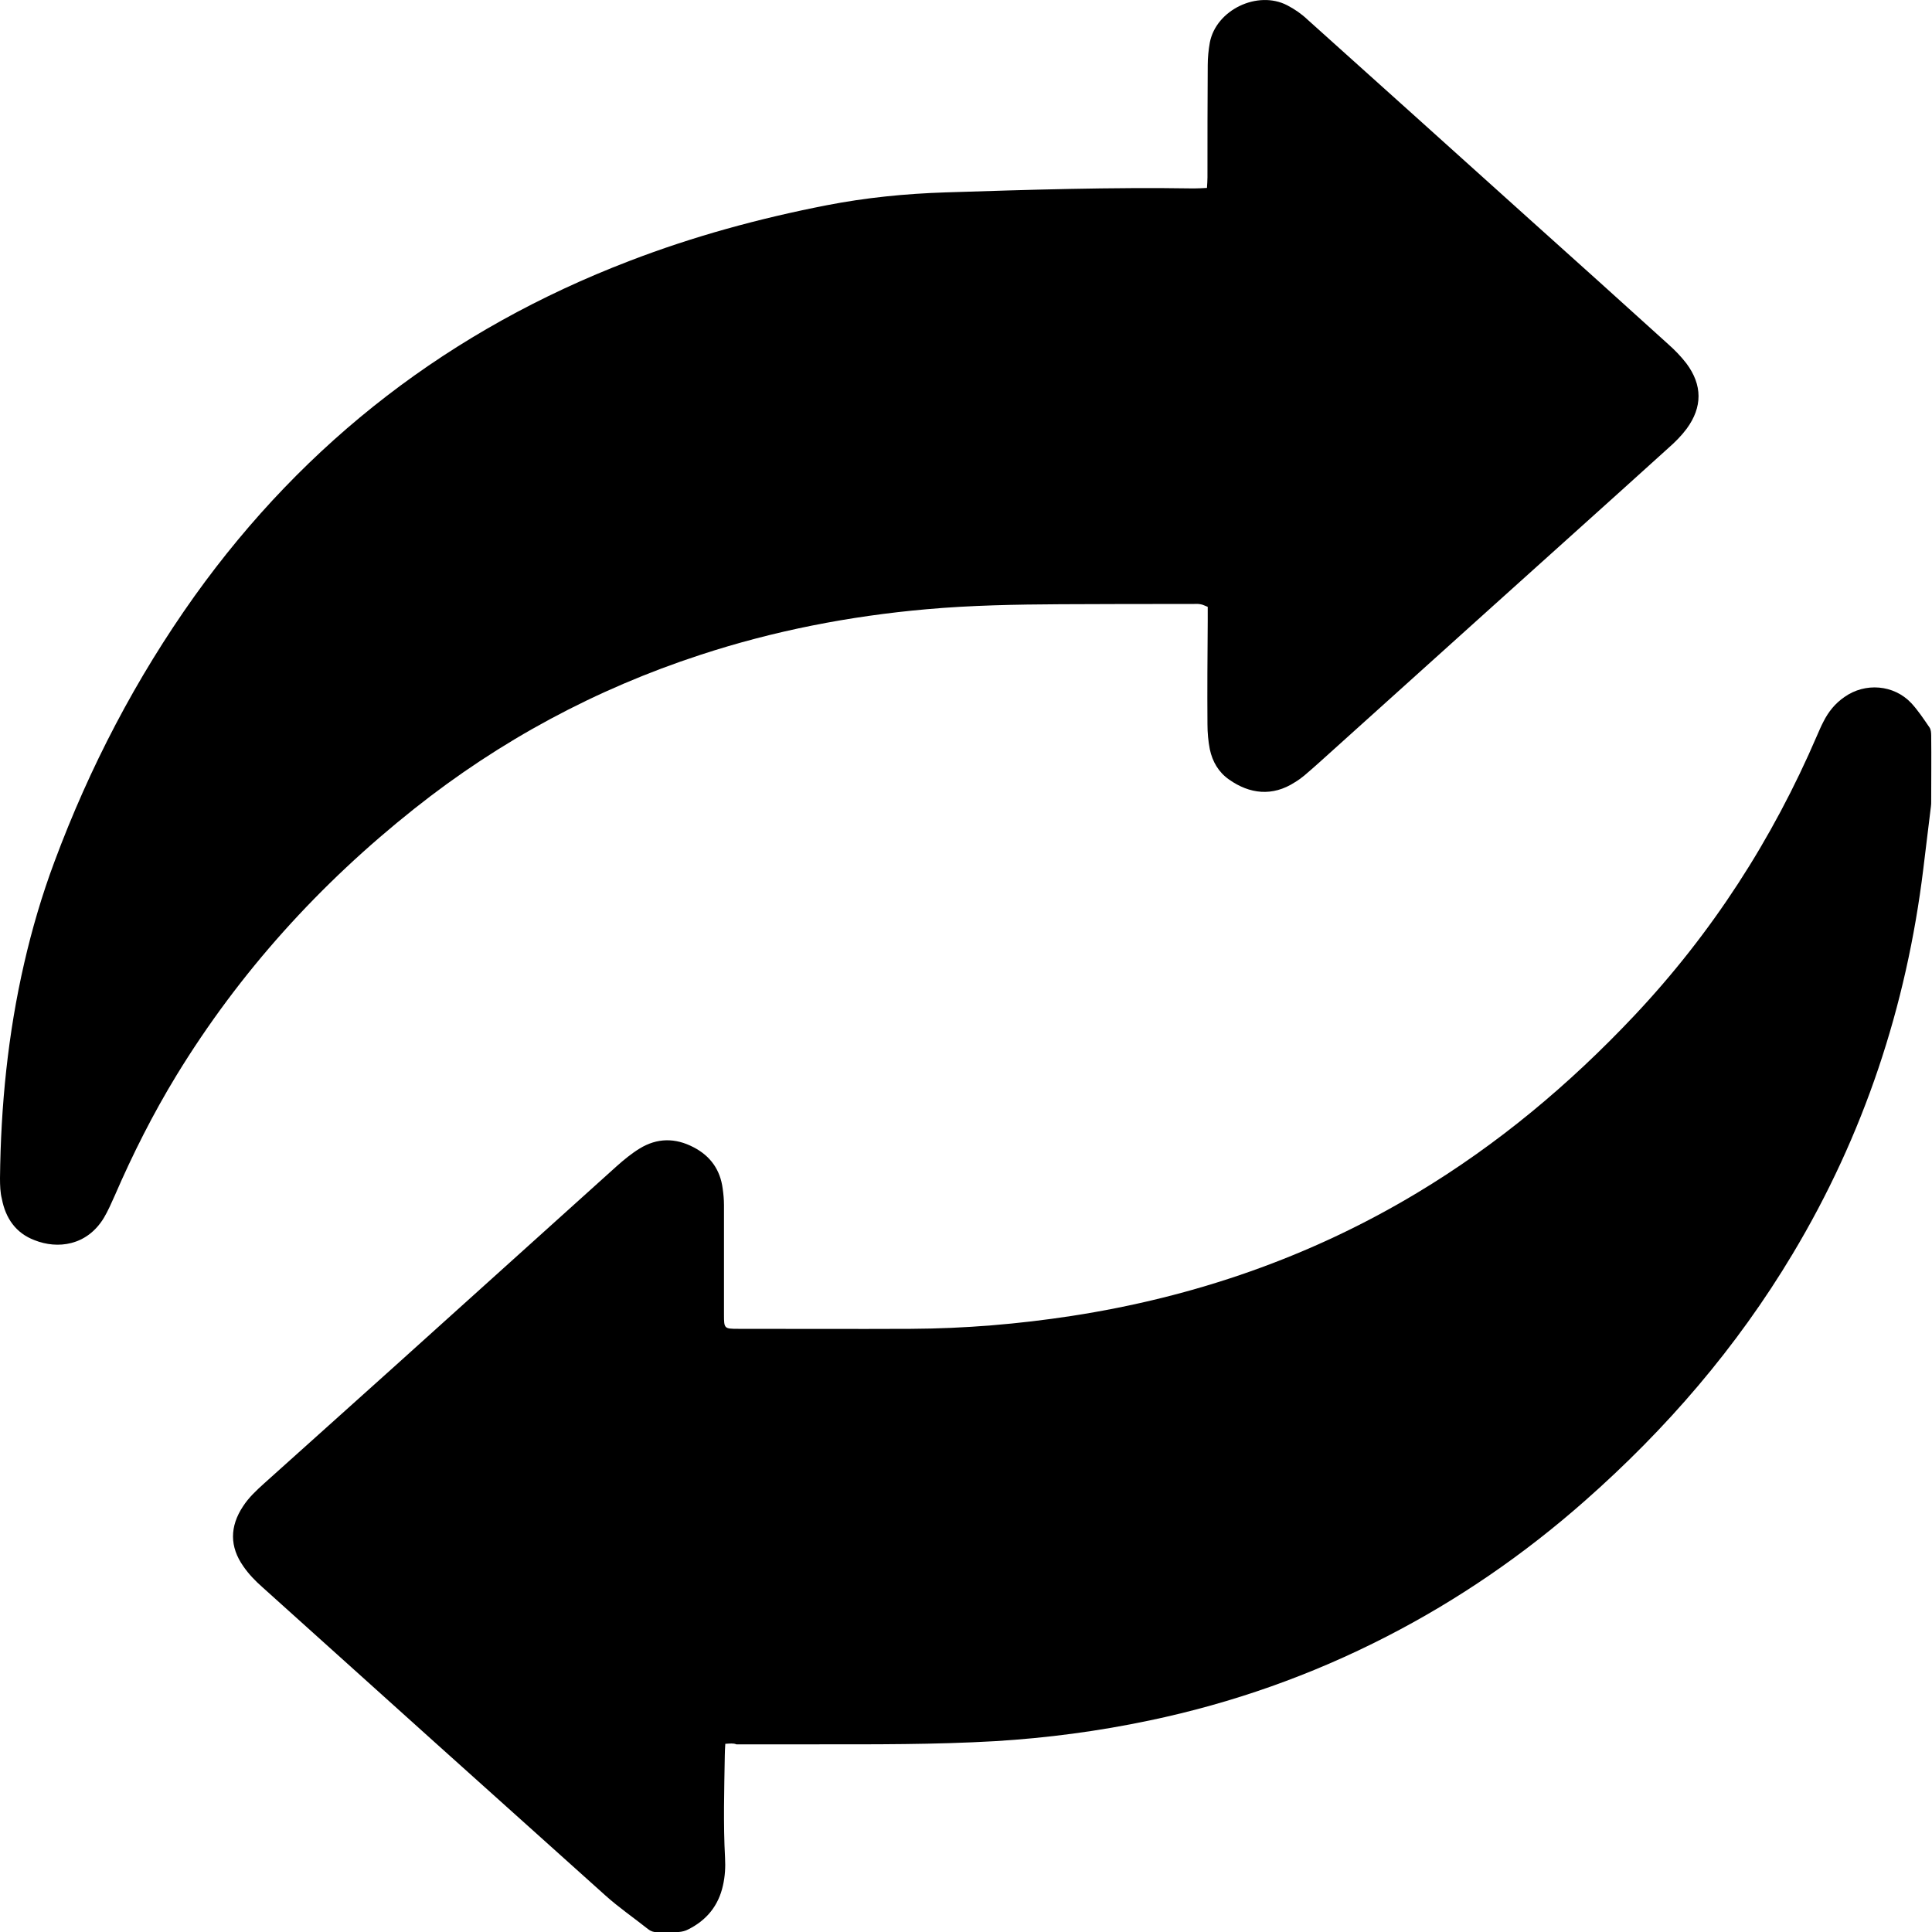 <svg xmlns="http://www.w3.org/2000/svg" fill="none" viewBox="0 0 60 60" height="60" width="60">
<path fill="black" d="M37.483 5.836C37.491 5.713 37.499 5.615 37.499 5.509C37.499 4.35 37.499 3.183 37.507 2.024C37.507 1.787 37.532 1.551 37.572 1.322C37.768 0.302 39.058 -0.31 39.973 0.163C40.21 0.286 40.422 0.433 40.61 0.612C42.912 2.677 45.214 4.75 47.508 6.815C48.945 8.105 50.382 9.395 51.811 10.692C52.015 10.872 52.211 11.076 52.374 11.288C52.873 11.957 52.873 12.643 52.383 13.312C52.219 13.533 52.023 13.729 51.819 13.908C50.007 15.549 48.194 17.173 46.382 18.805C44.569 20.438 42.757 22.07 40.944 23.703C40.797 23.833 40.65 23.964 40.504 24.087C40.414 24.16 40.316 24.233 40.218 24.291C39.516 24.748 38.805 24.658 38.169 24.209C37.842 23.98 37.654 23.654 37.572 23.27C37.523 23.017 37.499 22.756 37.499 22.495C37.491 21.426 37.499 20.356 37.507 19.287C37.507 19.148 37.507 19.001 37.507 18.846C37.417 18.814 37.352 18.773 37.279 18.765C37.205 18.748 37.123 18.757 37.042 18.757C35.67 18.757 34.298 18.757 32.927 18.765C31.547 18.773 30.159 18.797 28.779 18.92C26.379 19.132 24.028 19.589 21.742 20.34C18.5 21.401 15.537 22.993 12.867 25.115C9.928 27.449 7.438 30.192 5.478 33.4C4.752 34.591 4.123 35.84 3.568 37.121C3.462 37.358 3.356 37.603 3.225 37.823C2.694 38.697 1.78 38.795 1.078 38.517C0.49 38.297 0.171 37.831 0.057 37.227C0.008 37.04 0 36.811 0 36.591C0.024 34.338 0.245 32.11 0.751 29.914C0.996 28.845 1.306 27.792 1.69 26.764C2.784 23.825 4.221 21.067 6.042 18.512C9.495 13.688 14.01 10.227 19.546 8.105C21.538 7.338 23.579 6.783 25.669 6.375C26.885 6.138 28.118 6.015 29.359 5.975C31.931 5.893 34.503 5.811 37.074 5.852C37.205 5.852 37.336 5.844 37.483 5.836Z"></path>
<path fill="black" d="M22.525 54.156C22.517 54.295 22.509 54.409 22.509 54.523C22.492 55.584 22.46 56.637 22.517 57.698C22.533 57.984 22.517 58.27 22.452 58.555C22.313 59.184 21.945 59.633 21.374 59.919C21.284 59.968 21.178 59.992 21.08 60C20.86 60.008 20.639 60 20.411 60.008C20.304 60.008 20.206 59.976 20.125 59.91C19.684 59.559 19.219 59.241 18.802 58.866C15.242 55.674 11.691 52.483 8.14 49.283C7.927 49.096 7.723 48.883 7.56 48.647C7.127 48.034 7.135 47.406 7.544 46.786C7.723 46.508 7.96 46.288 8.205 46.067C9.536 44.876 10.866 43.676 12.197 42.484C14.516 40.395 16.835 38.305 19.153 36.216C19.374 36.02 19.61 35.824 19.864 35.669C20.411 35.334 20.974 35.334 21.537 35.628C22.06 35.897 22.37 36.33 22.444 36.917C22.468 37.089 22.484 37.252 22.484 37.424C22.484 38.558 22.484 39.693 22.484 40.827C22.484 41.26 22.492 41.268 22.925 41.268C24.713 41.268 26.501 41.276 28.289 41.268C29.963 41.26 31.628 41.121 33.278 40.868C37.099 40.28 40.691 39.04 44.006 37.048C46.52 35.538 48.741 33.677 50.749 31.547C53.166 28.984 55.044 26.07 56.432 22.838C56.497 22.691 56.554 22.552 56.628 22.413C56.783 22.103 56.995 21.842 57.281 21.646C57.926 21.189 58.816 21.262 59.355 21.834C59.567 22.062 59.738 22.324 59.918 22.585C59.967 22.65 59.975 22.756 59.975 22.846C59.983 23.523 59.975 24.201 59.975 24.887C59.975 24.936 59.975 24.993 59.967 25.042C59.885 25.686 59.812 26.339 59.73 26.984C59.208 31.253 57.885 35.252 55.672 38.942C53.934 41.847 51.754 44.378 49.215 46.614C47.337 48.271 45.287 49.683 43.059 50.826C40.724 52.026 38.274 52.891 35.703 53.43C34.119 53.764 32.518 53.976 30.894 54.074C29.032 54.181 27.163 54.172 25.293 54.172C24.485 54.172 23.676 54.172 22.868 54.172C22.778 54.132 22.664 54.148 22.525 54.156Z"></path>
</svg>
